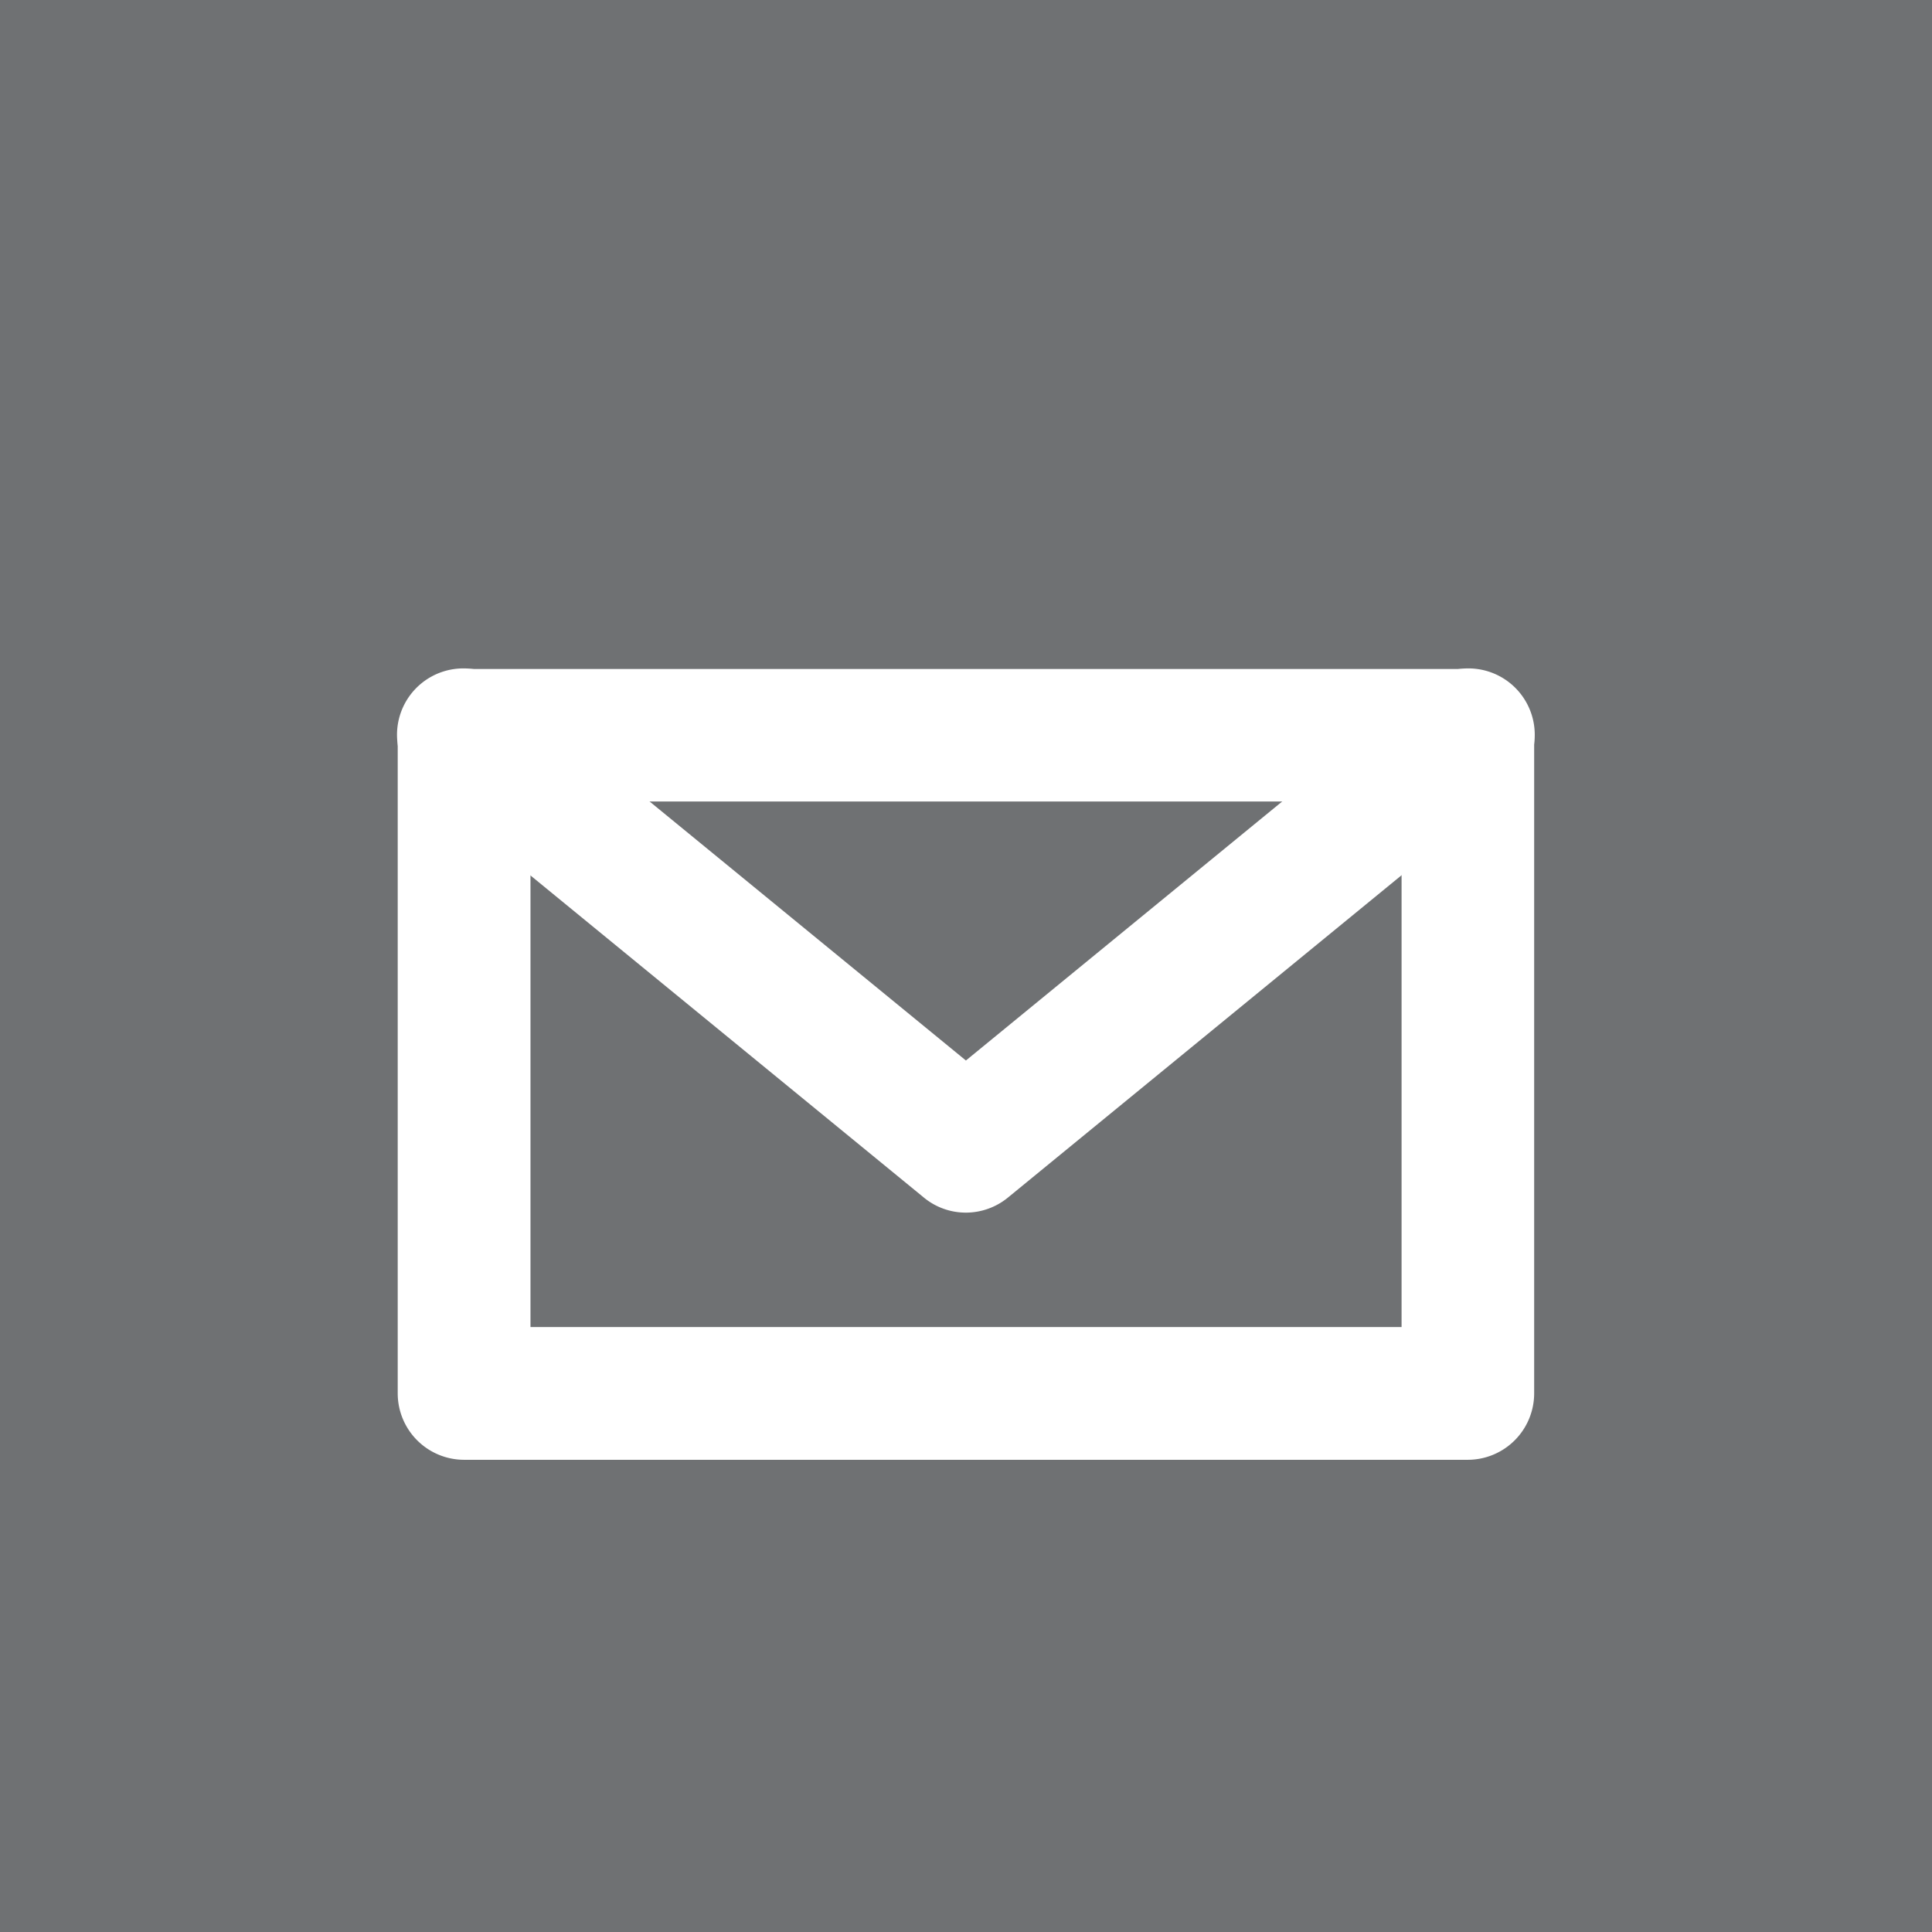 <svg xmlns="http://www.w3.org/2000/svg" width="33.047" height="33.047" viewBox="0 0 33.047 33.047">
  <g id="mail-inside" transform="translate(-1284.249 -1776.959)">
    <g id="Group_349" data-name="Group 349">
      <g id="Group_336" data-name="Group 336" transform="translate(1156.607 1776.959)">
        <rect id="Rectangle_872" data-name="Rectangle 872" width="33.047" height="33.047" transform="translate(127.642 0)" fill="#6f7173"/>
        <g id="Group_331" data-name="Group 331" transform="translate(134.445 11.443)">
          <g id="Group_329" data-name="Group 329">
            <path id="Path_453" data-name="Path 453" d="M322.947,99.112h17.169a.548.548,0,0,1,.547.547v11.256a.548.548,0,0,1-.547.547H322.947a.548.548,0,0,1-.547-.547V99.659a.548.548,0,0,1,.547-.547Zm16.621,1.095H323.495v10.161h16.074V100.207Z" transform="translate(-321.812 -98.524)" fill="#fff"/>
            <path id="Path_454" data-name="Path 454" d="M339.425,111.36H322.256a1.137,1.137,0,0,1-1.135-1.136V98.968a1.137,1.137,0,0,1,1.135-1.135h17.168a1.137,1.137,0,0,1,1.136,1.135v11.256A1.137,1.137,0,0,1,339.425,111.36Zm-16.033-2.271h14.9V100.1h-14.9Z" transform="translate(-321.121 -97.833)" fill="#fff"/>
          </g>
          <g id="Group_330" data-name="Group 330" transform="translate(0 0)">
            <path id="Path_455" data-name="Path 455" d="M339.771,99.237a.547.547,0,0,1,.693.847l-8.584,7.029a.548.548,0,0,1-.7-.006l-8.577-7.023a.547.547,0,1,1,.693-.847l8.238,6.746,8.238-6.746Z" transform="translate(-321.813 -98.525)" fill="#fff"/>
            <path id="Path_456" data-name="Path 456" d="M330.841,107.133a1.129,1.129,0,0,1-.734-.269l-8.57-7.017a1.135,1.135,0,1,1,1.437-1.757l7.866,6.441,7.865-6.441a1.135,1.135,0,1,1,1.437,1.757l-8.584,7.029A1.136,1.136,0,0,1,330.841,107.133ZM339.451,99Z" transform="translate(-321.121 -97.834)" fill="#fff"/>
          </g>
        </g>
      </g>
    </g>
  </g>
</svg>

